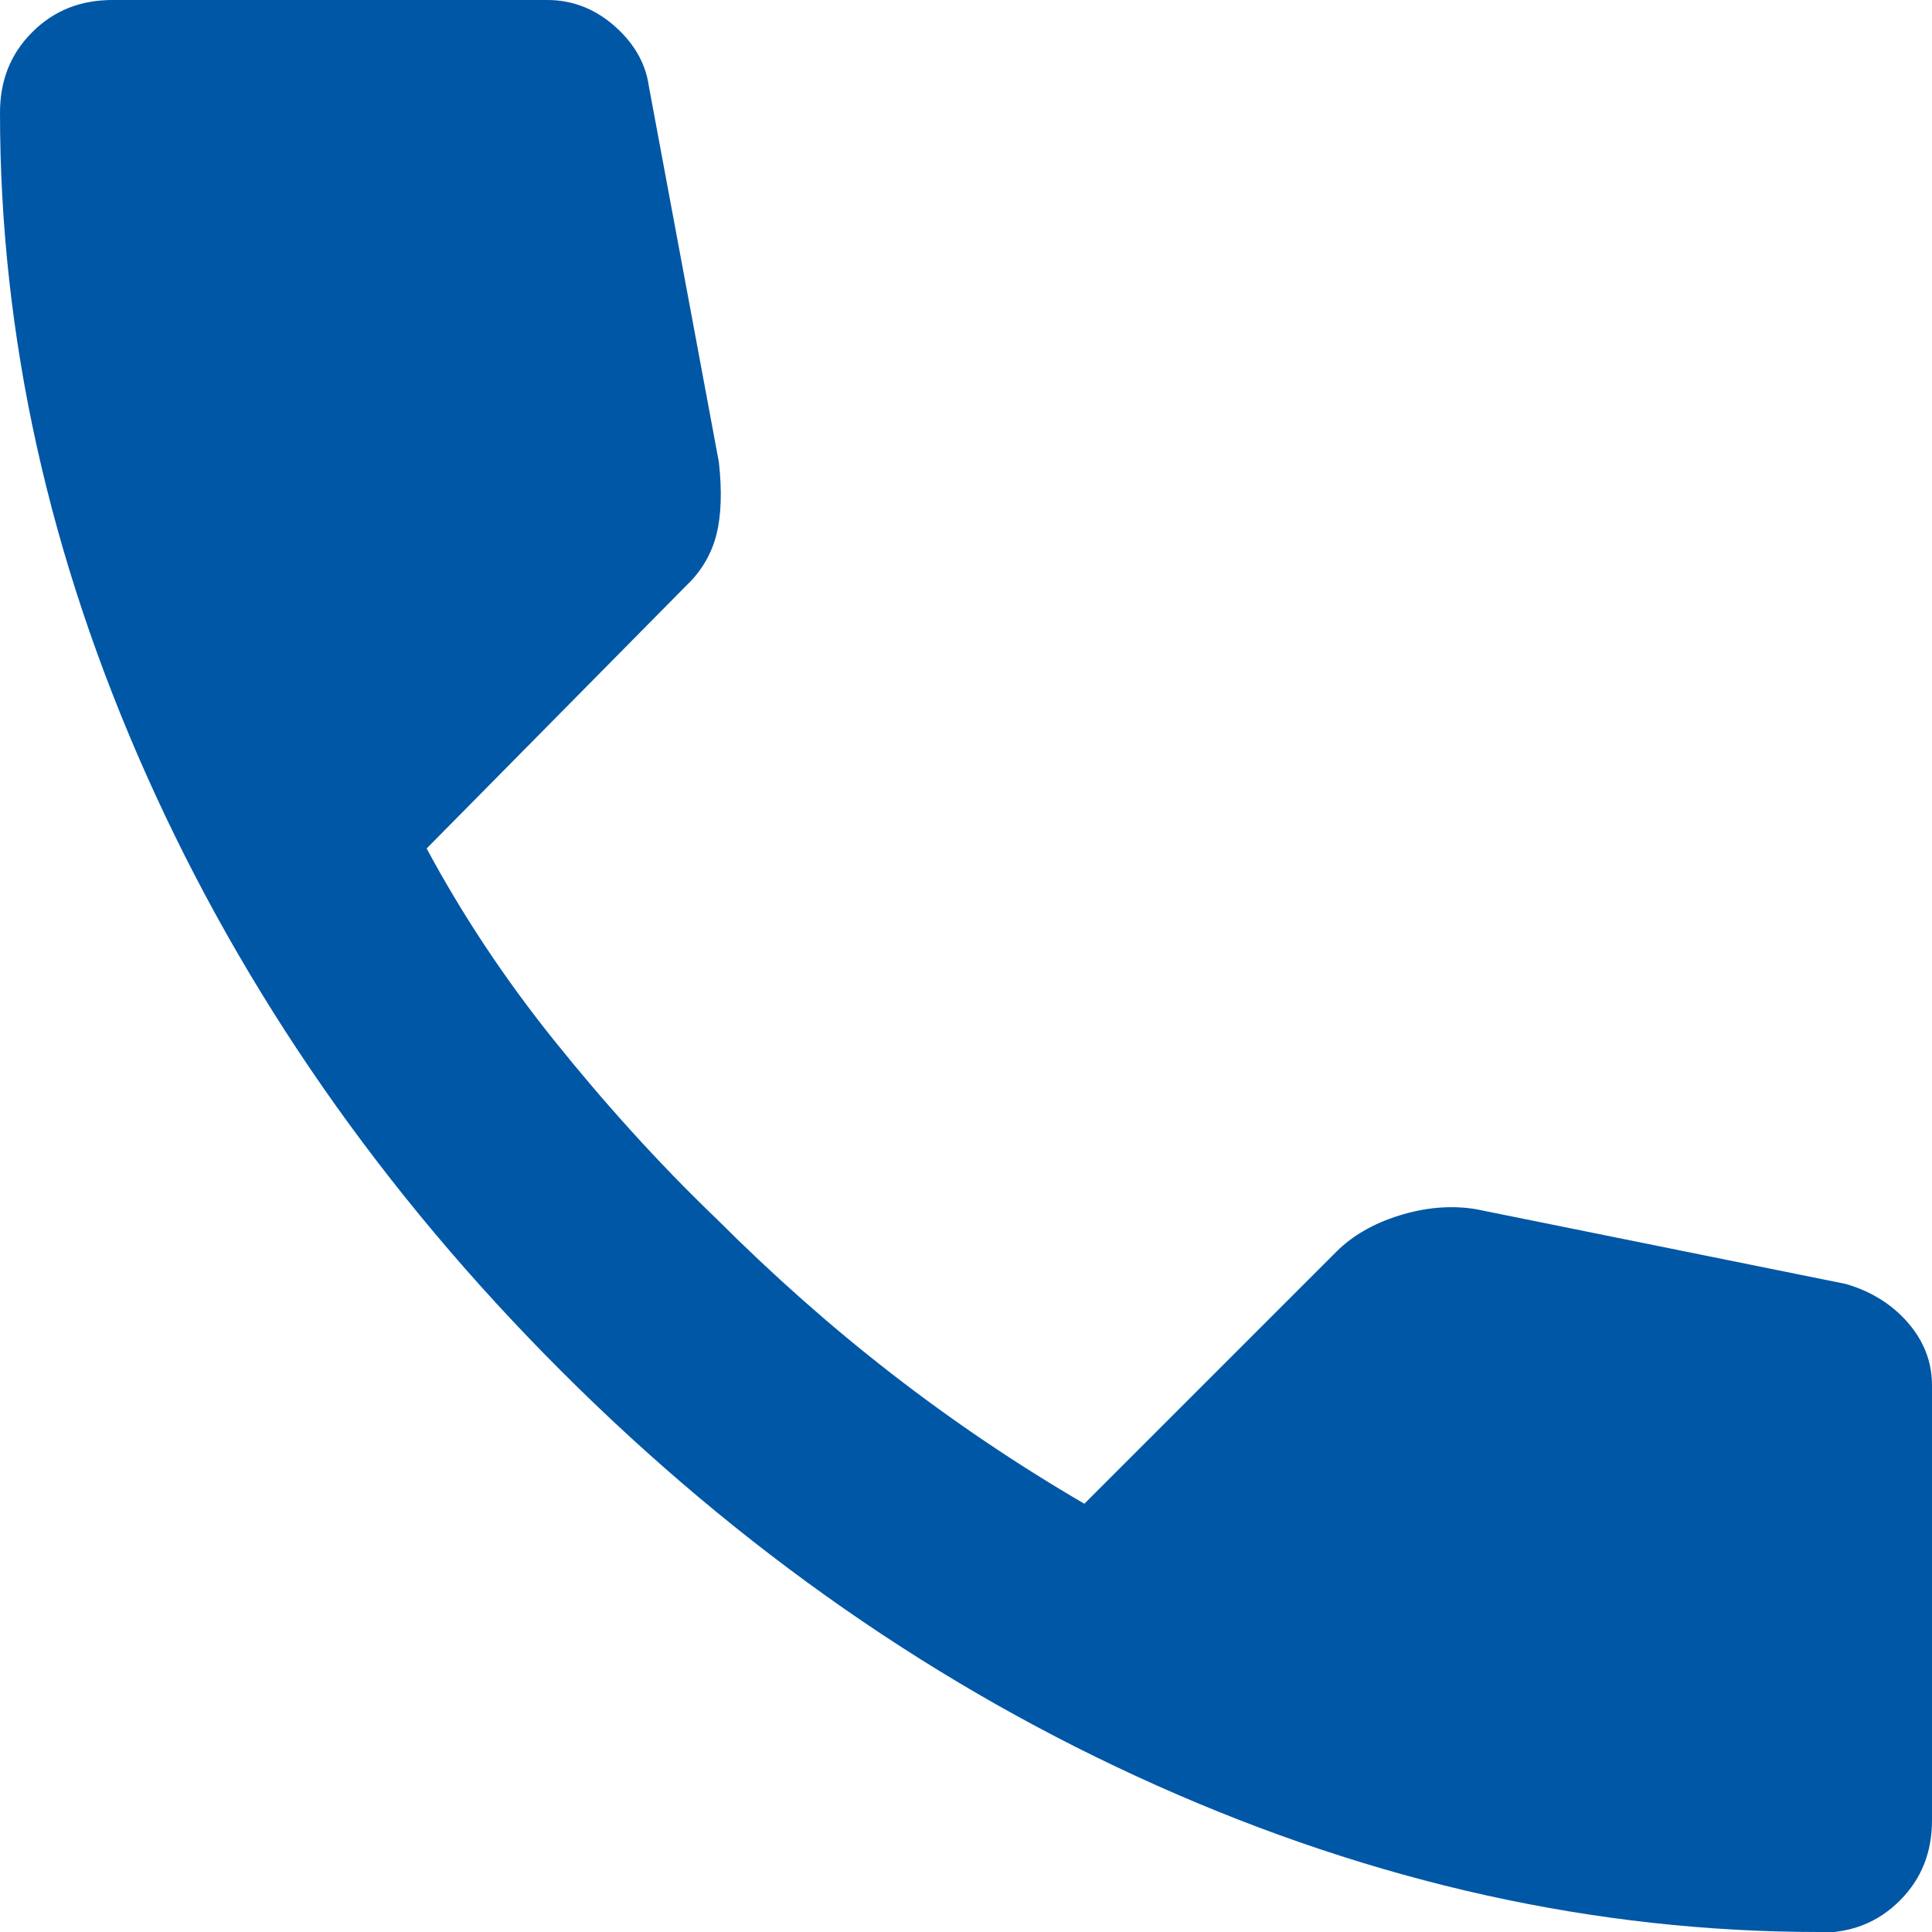 <?xml version="1.0" encoding="UTF-8"?>
<svg id="Layer_2" data-name="Layer 2" xmlns="http://www.w3.org/2000/svg" viewBox="0 0 24 24">
  <defs>
    <style>
      .cls-1 {
        fill: #0057a6;
      }
    </style>
  </defs>
  <g id="Layer_1-2" data-name="Layer 1">
    <path class="cls-1" d="M22.6,24c-2.78,0-5.52-.61-8.23-1.82-2.71-1.21-5.18-2.93-7.4-5.15s-3.94-4.69-5.15-7.4C.61,6.92,0,4.18,0,1.4c0-.4.13-.73.4-1s.6-.4,1-.4h5.4c.31,0,.59.11.83.32s.39.46.43.75l.87,4.67c.04.36.03.66-.03.9s-.19.46-.37.63l-3.23,3.27c.44.82.97,1.62,1.58,2.38s1.28,1.51,2.02,2.22c.69.69,1.41,1.33,2.17,1.92s1.56,1.13,2.4,1.62l3.13-3.13c.2-.2.46-.35.78-.45s.64-.13.95-.08l4.6.93c.31.09.57.25.77.48s.3.49.3.78v5.4c0,.4-.13.73-.4,1s-.6.4-1,.4Z"/>
  </g>
</svg>